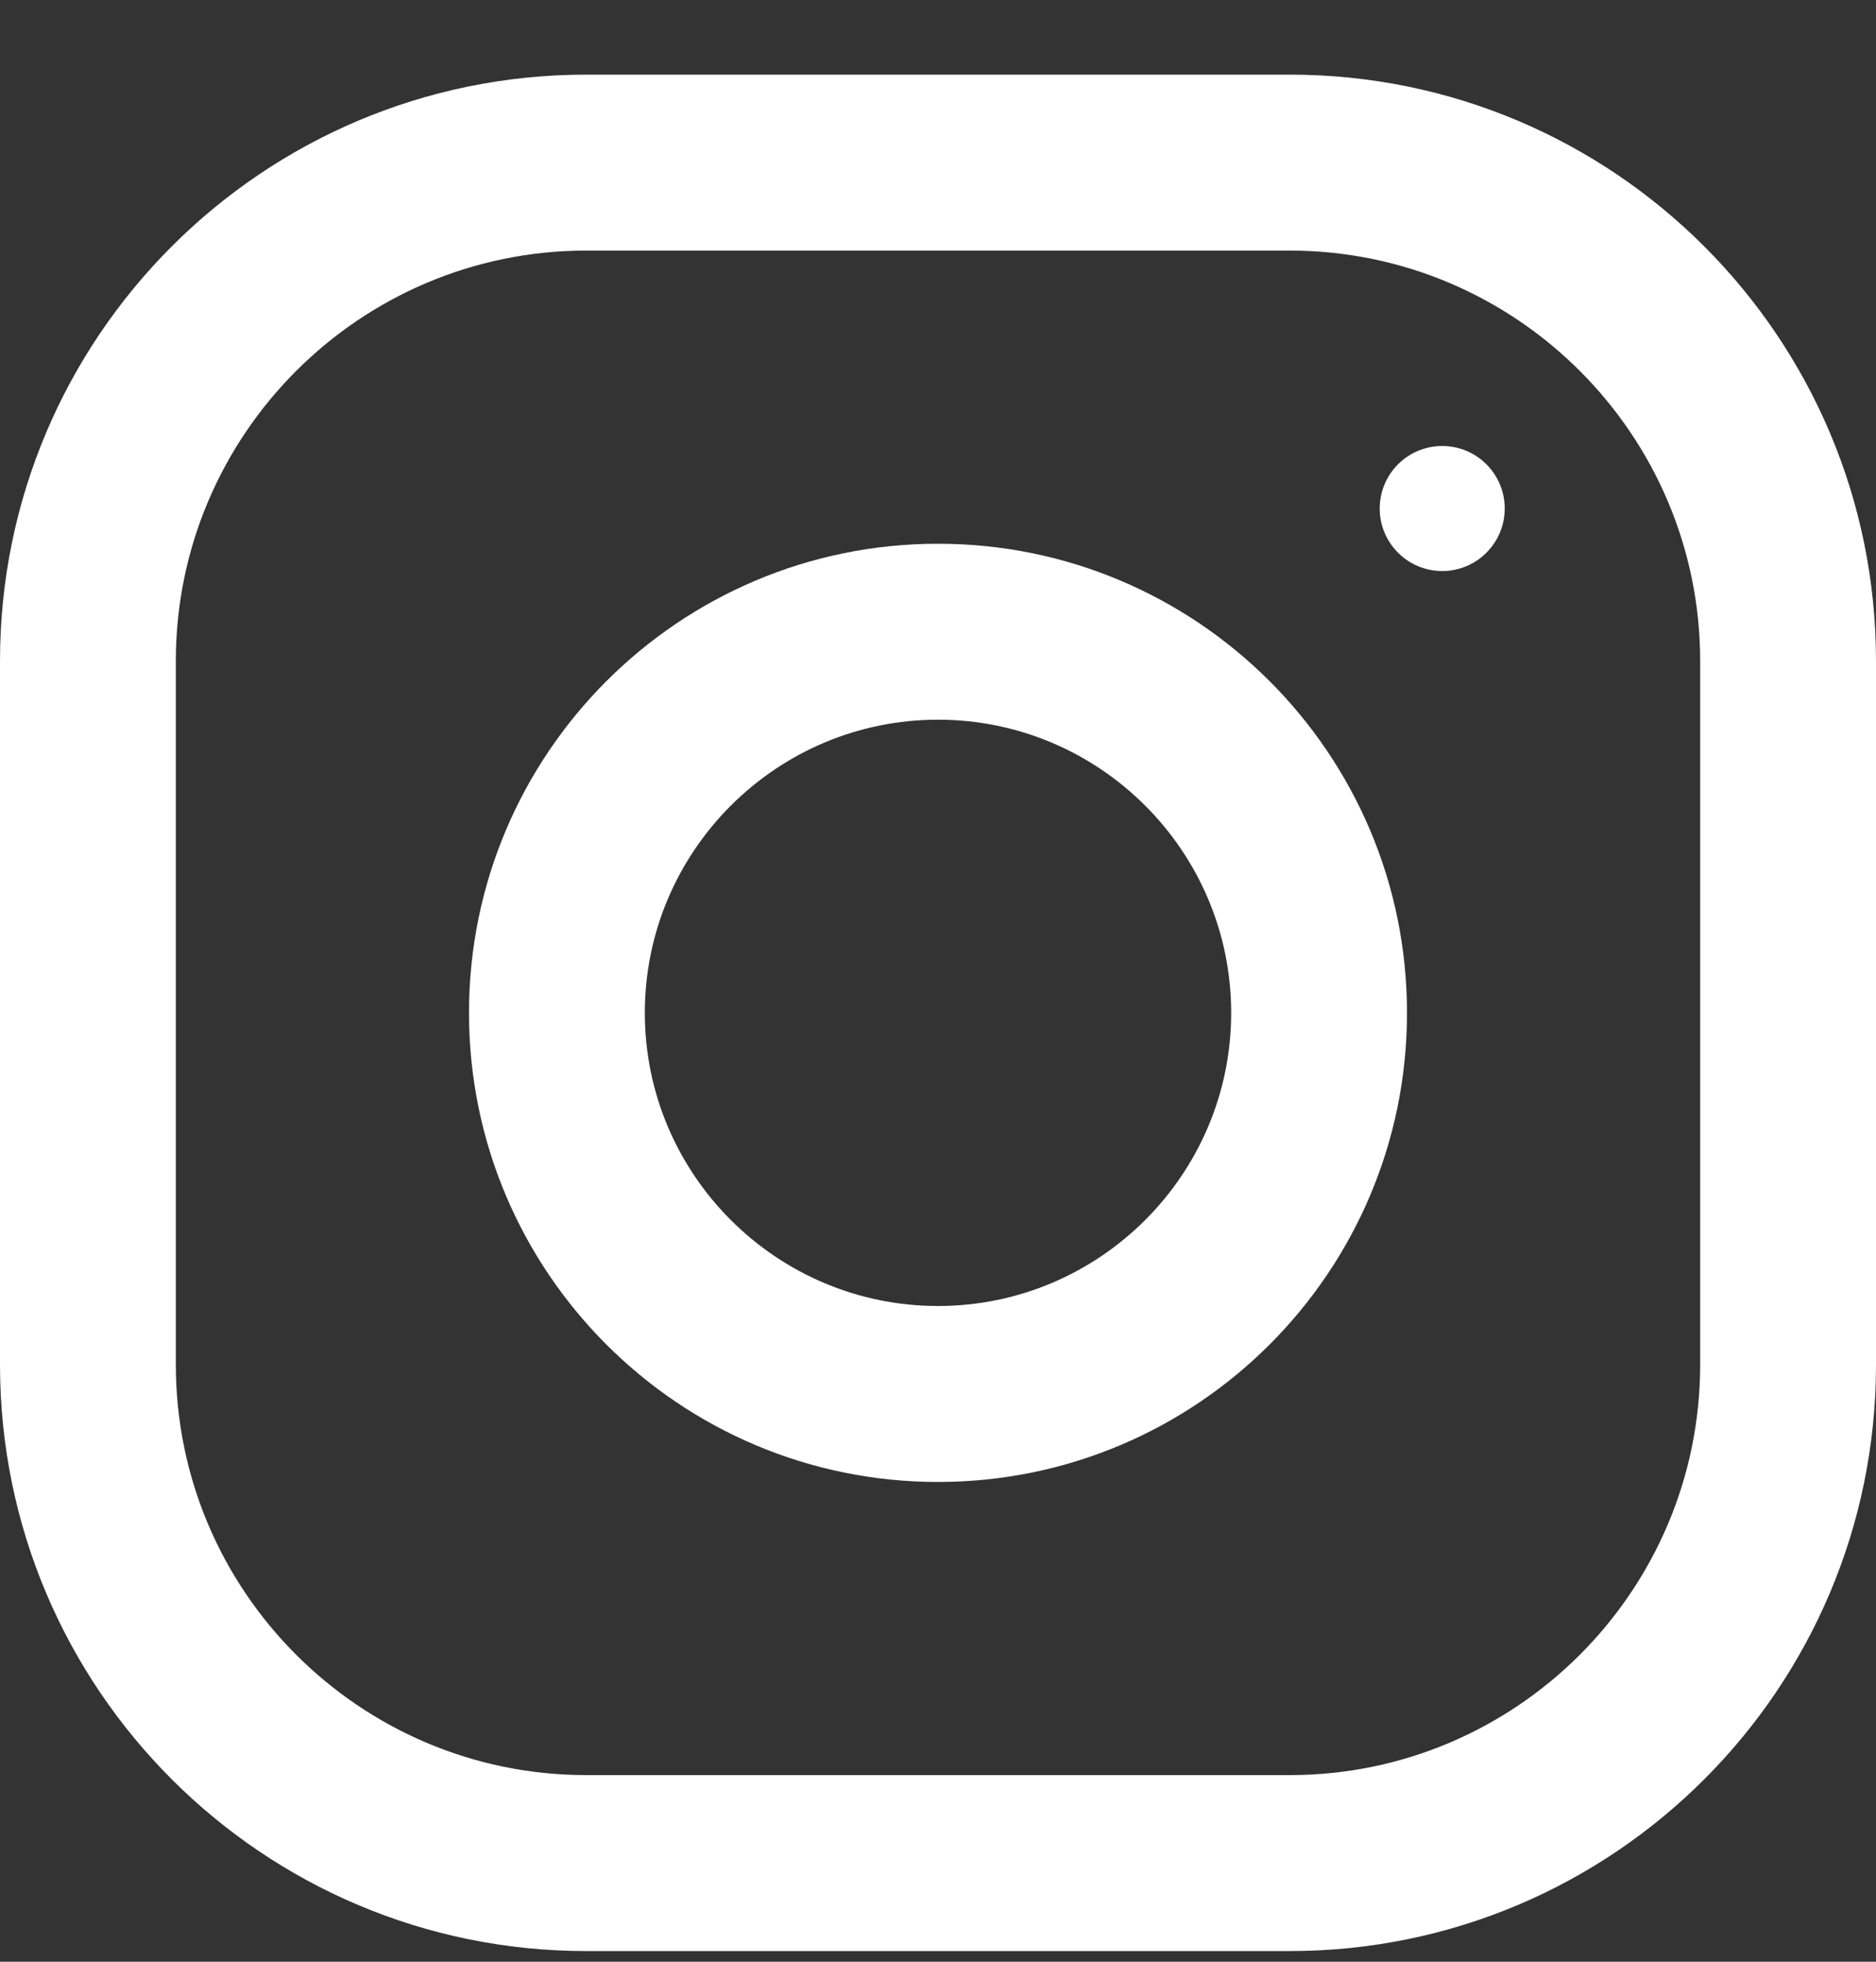 <svg width="22" height="23" viewBox="0 0 22 23" fill="none" xmlns="http://www.w3.org/2000/svg">
<rect x="0" y="0" width="22" height="23" fill="#333333" stroke="none"/>
<path fill-rule="evenodd" clip-rule="evenodd" d="M6.875 0.875H15.125C18.921 0.875 22 3.954 22 7.75V16C22 19.796 18.921 22.875 15.125 22.875H6.875C3.079 22.875 0 19.796 0 16V7.75C0 3.954 3.079 0.875 6.875 0.875ZM15.125 20.812C17.779 20.812 19.938 18.654 19.938 16V7.75C19.938 5.096 17.779 2.938 15.125 2.938H6.875C4.221 2.938 2.062 5.096 2.062 7.75V16C2.062 18.654 4.221 20.812 6.875 20.812H15.125Z" fill="white"/>
<path fill-rule="evenodd" clip-rule="evenodd" d="M5.5 11.875C5.5 8.838 7.963 6.375 11 6.375C14.037 6.375 16.5 8.838 16.5 11.875C16.5 14.912 14.037 17.375 11 17.375C7.963 17.375 5.5 14.912 5.5 11.875ZM7.562 11.875C7.562 13.77 9.105 15.312 11 15.312C12.895 15.312 14.438 13.77 14.438 11.875C14.438 9.979 12.895 8.438 11 8.438C9.105 8.438 7.562 9.979 7.562 11.875Z" fill="white"/>
<circle cx="16.913" cy="5.962" r="0.733" fill="white"/>
</svg>

